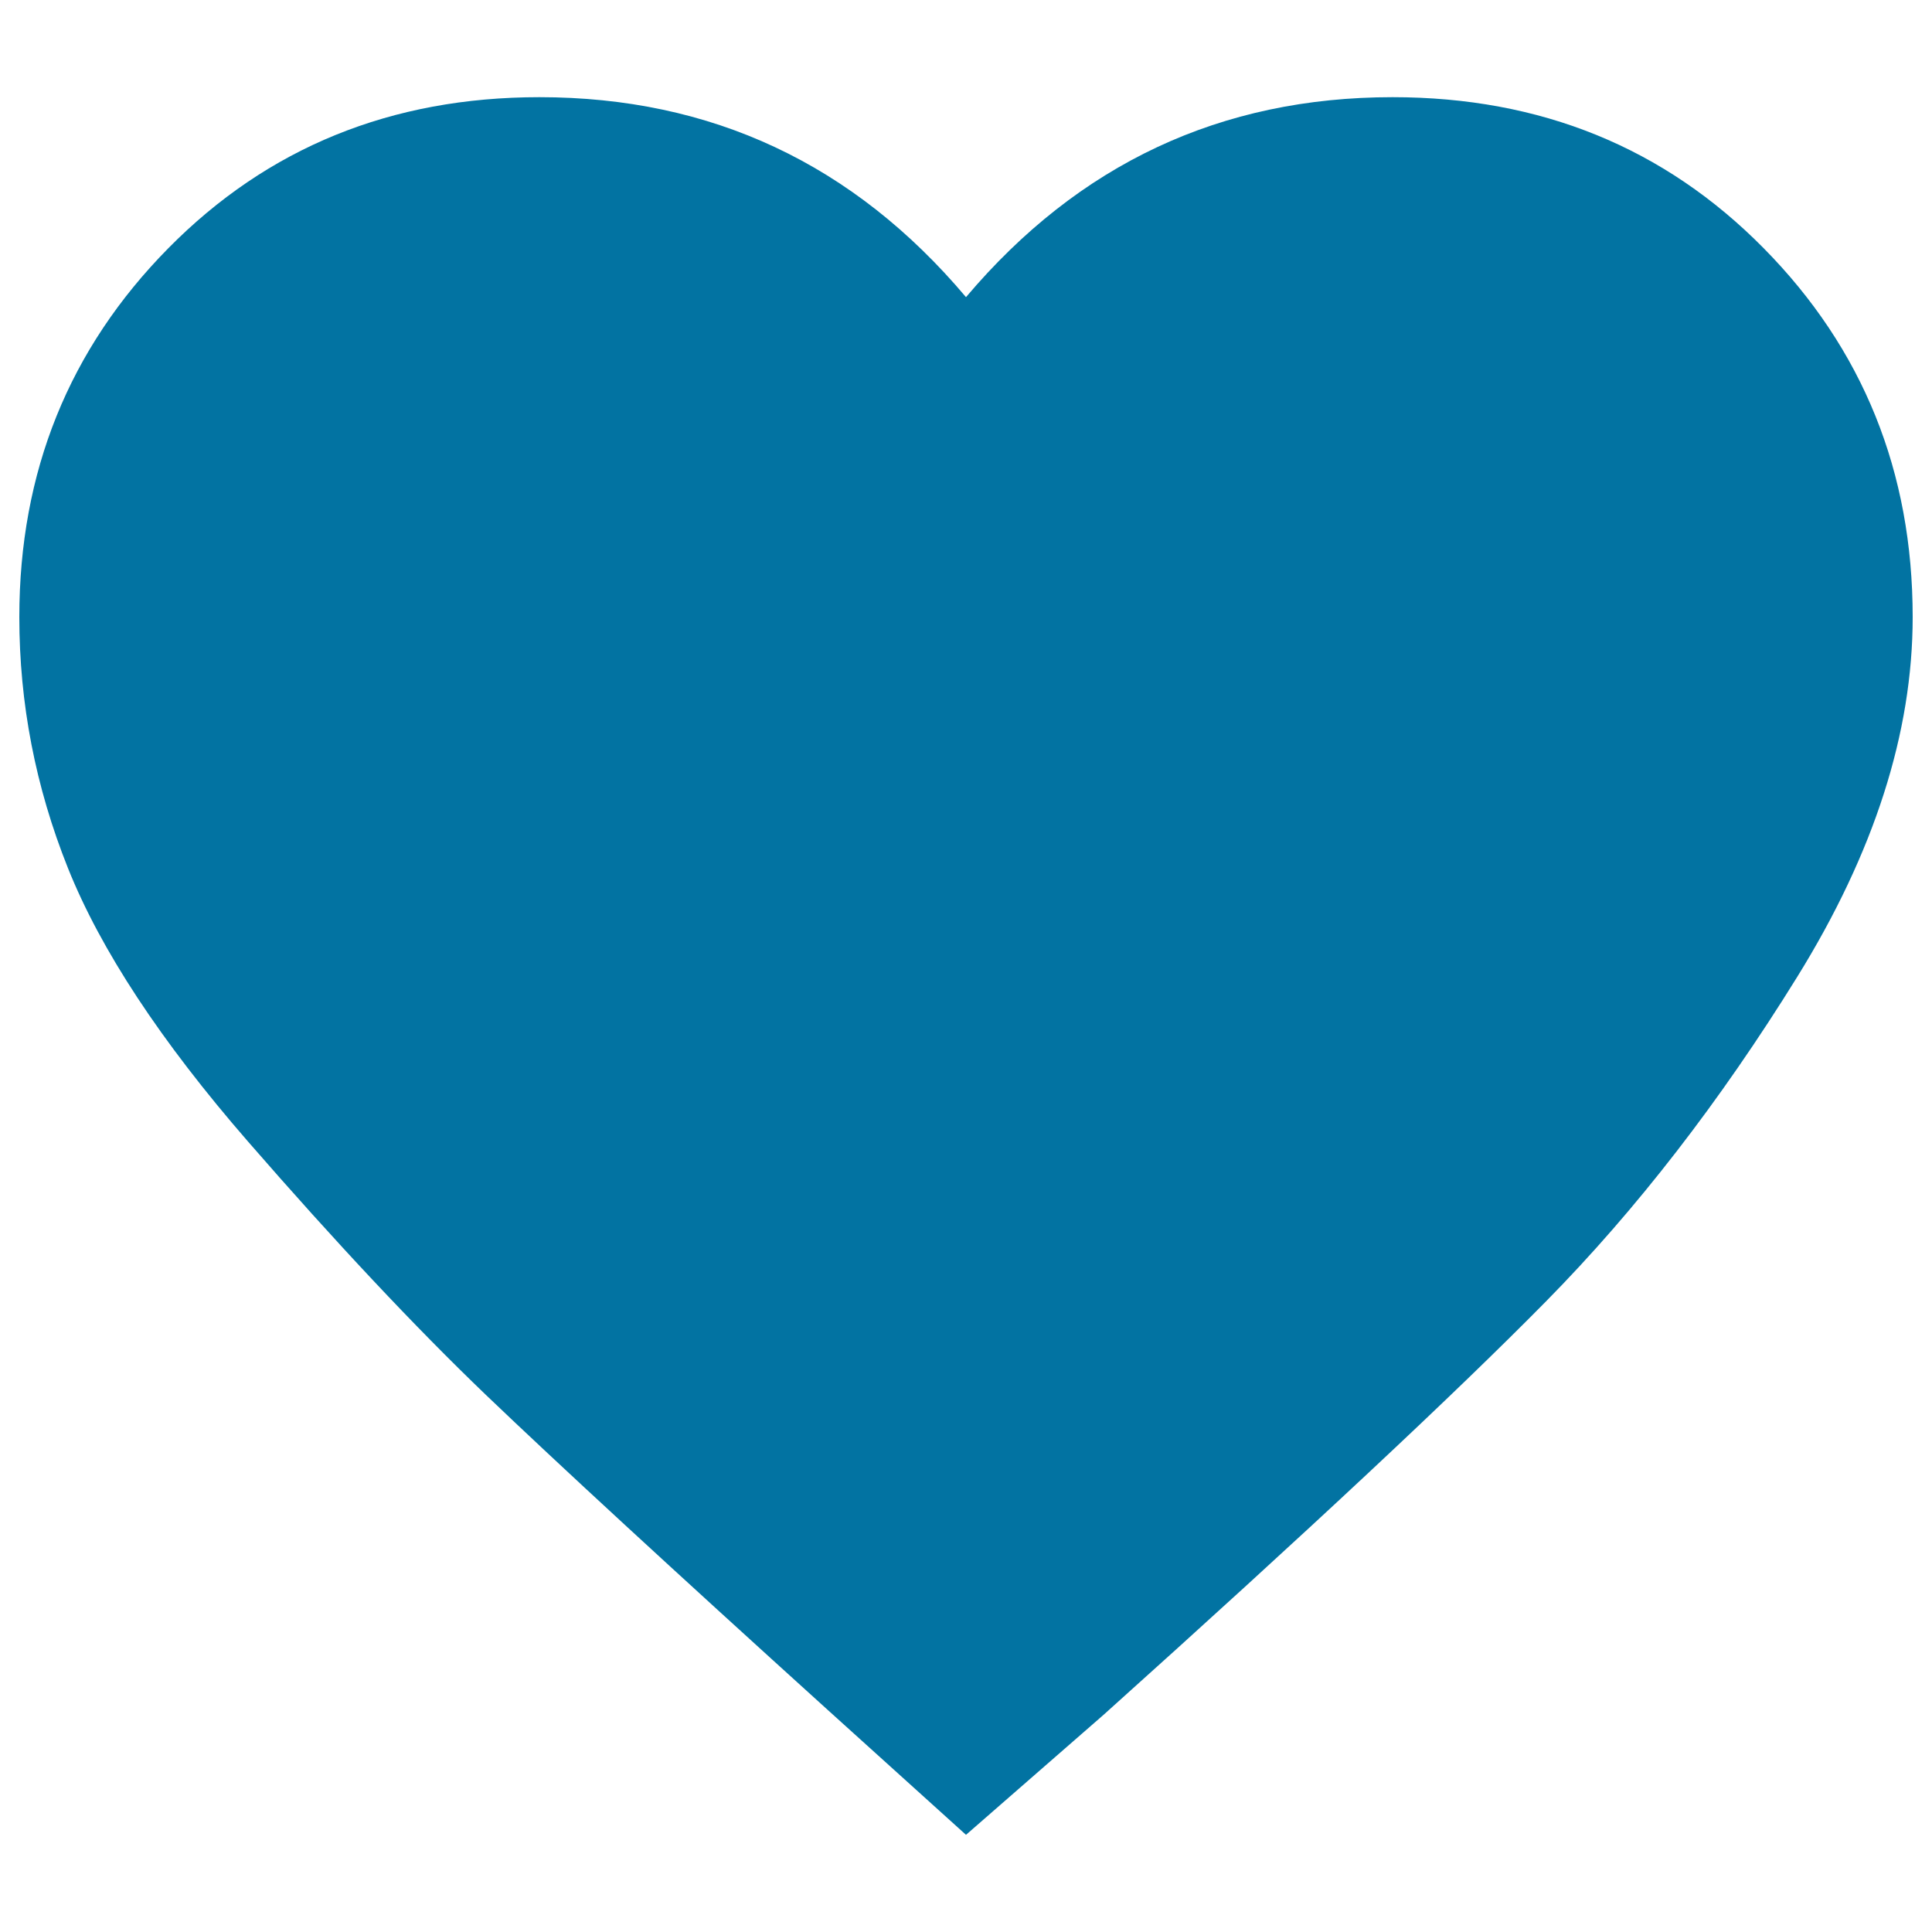 <svg xmlns="http://www.w3.org/2000/svg" viewBox="0 0 1000 1000" style="fill:#0273a2">
<title>Favorite SVG icon</title>
<g><path d="M500,949.7l-71.3-64.4C347.4,811.7,288.4,757.3,251.5,722c-36.8-35.3-77.8-79-123.1-131.1s-76.3-99.3-93.2-141.5S10,363.9,10,319.4c0-75.1,25.7-138.8,77.1-190.9s115.4-78.2,192.1-78.2c89,0,162.6,34.5,220.8,103.5c58.3-69,131.9-103.5,220.8-103.5c76.7,0,140.7,26.1,192.1,78.2c51.4,52.1,77.1,115.8,77.1,190.9c0,59.8-19.9,121.9-59.8,186.3c-39.9,64.4-83.2,120.4-130,167.9c-46.8,47.5-123.1,118.9-228.9,213.9L500,949.7z"/></g>
</svg>